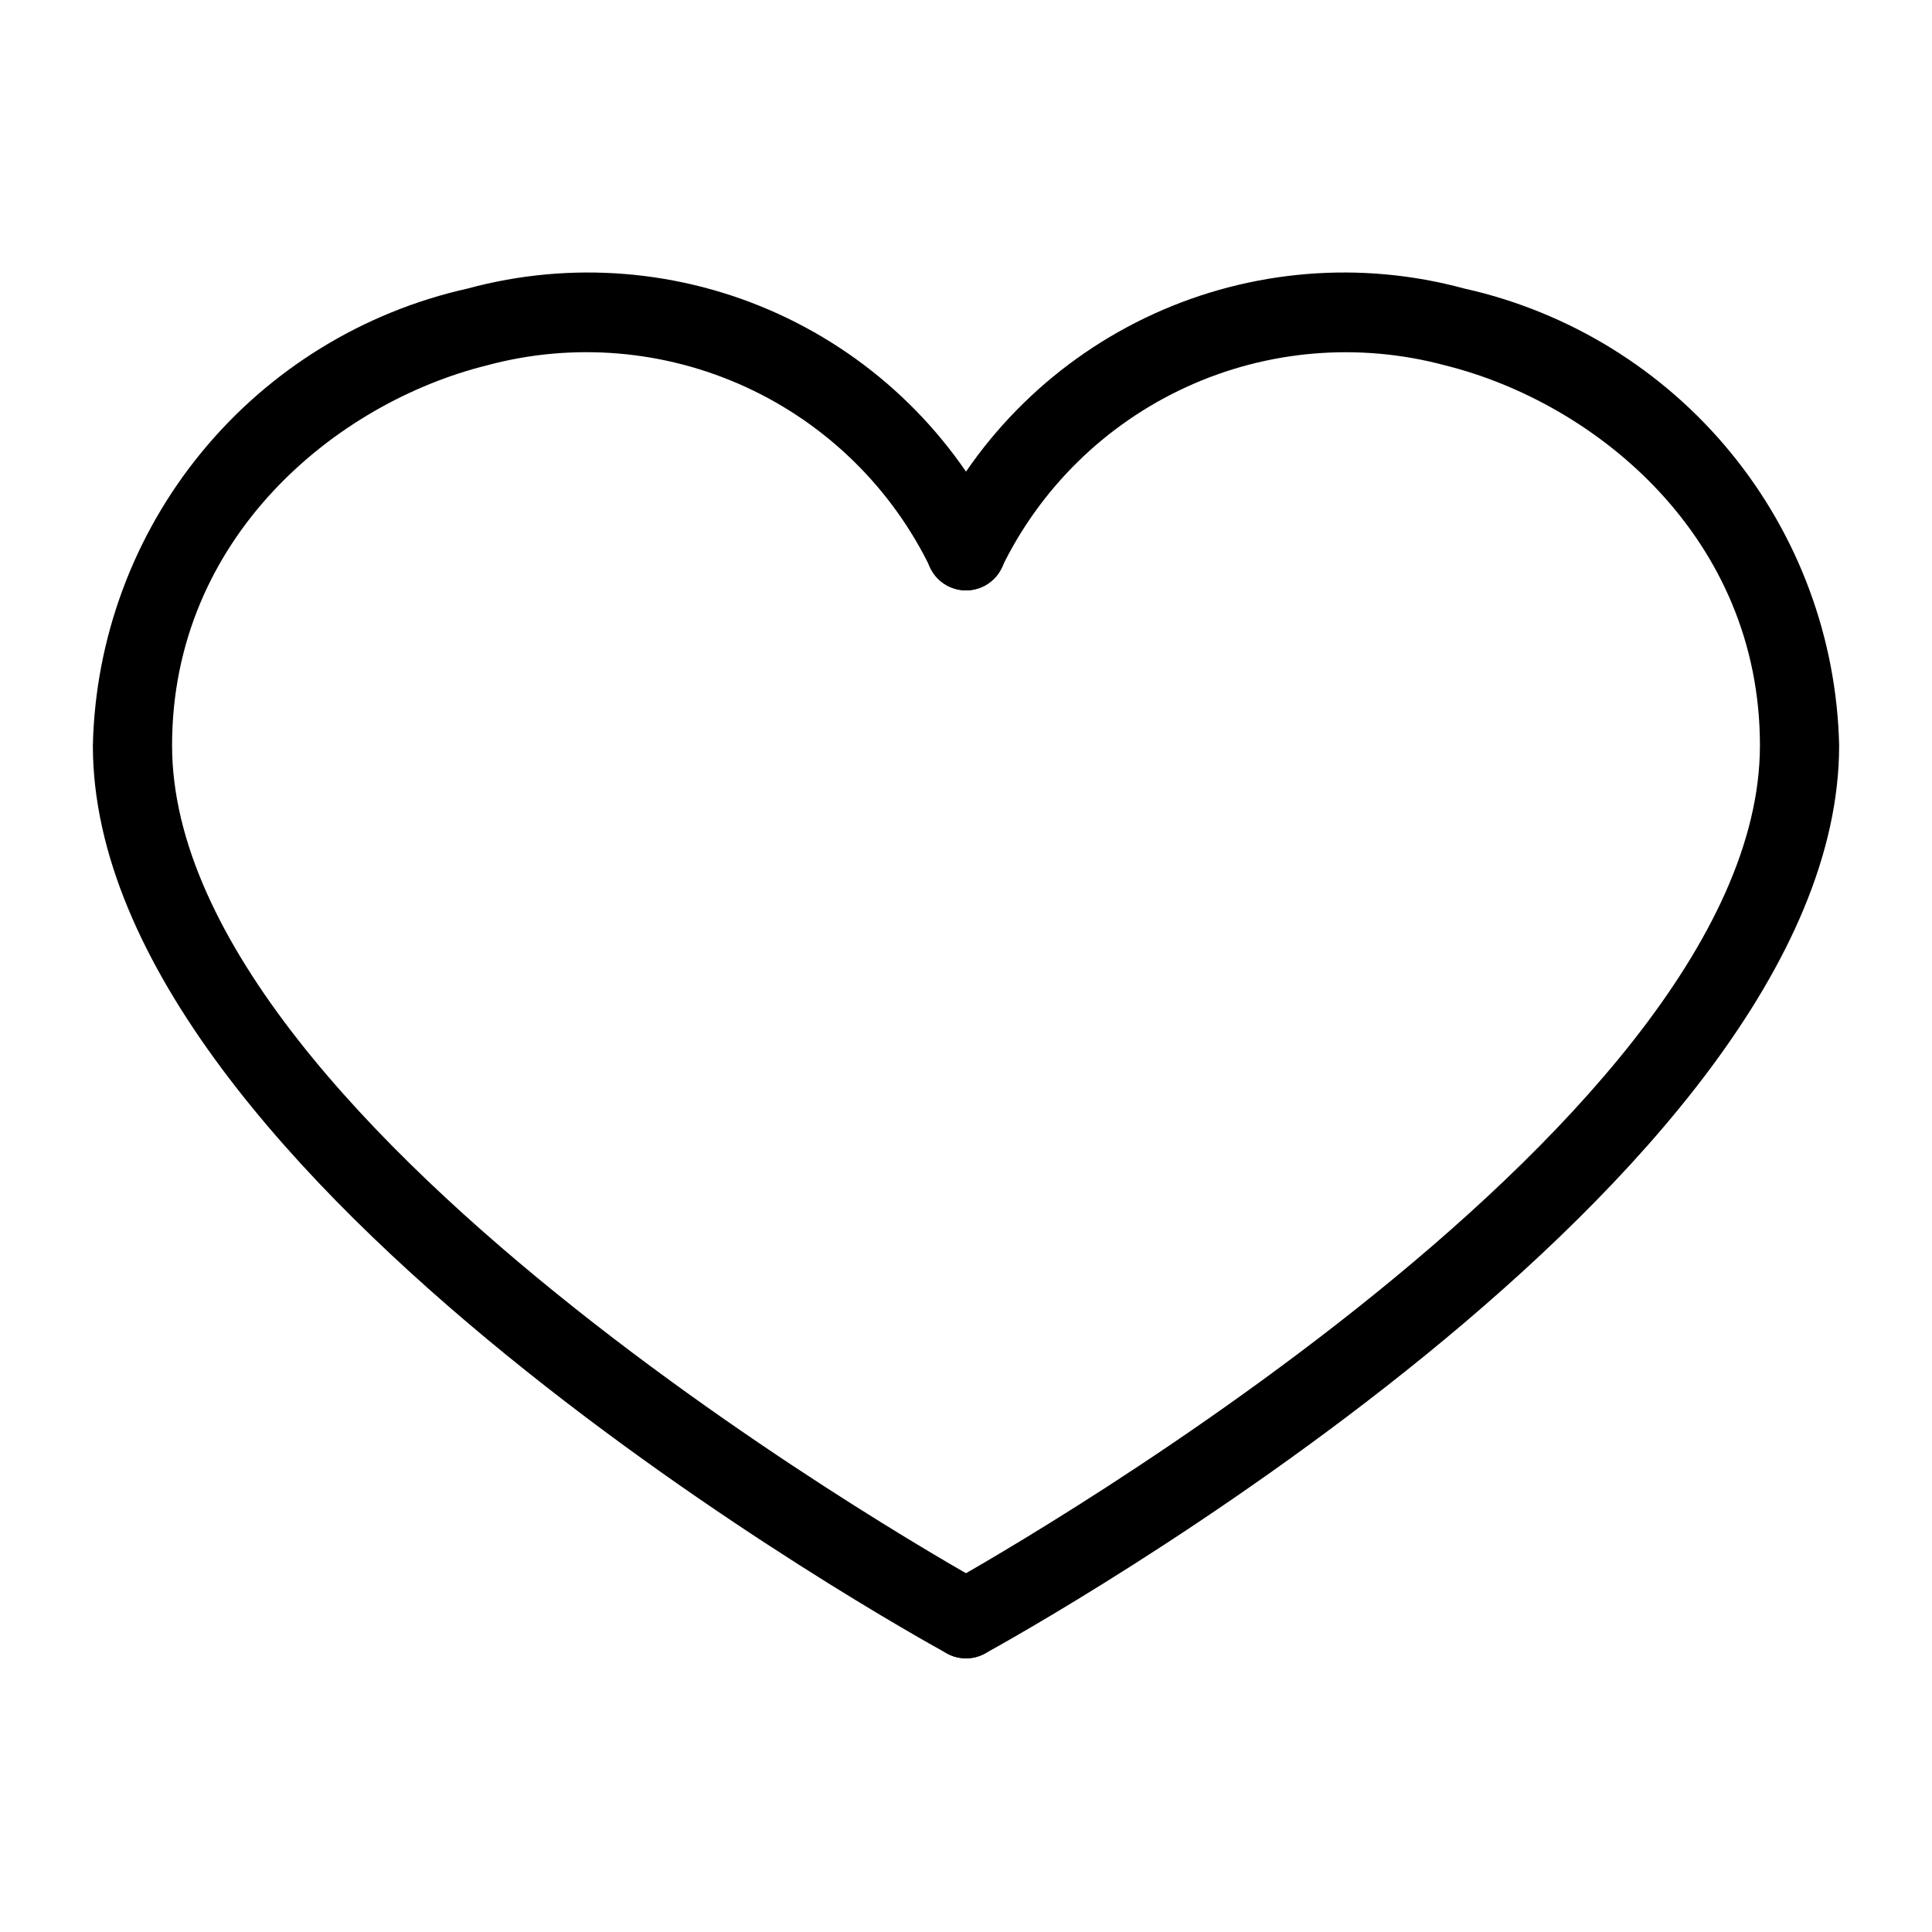 <?xml version="1.0" encoding="UTF-8"?>
<!-- Uploaded to: SVG Repo, www.svgrepo.com, Generator: SVG Repo Mixer Tools -->
<svg fill="#000000" width="800px" height="800px" version="1.1" viewBox="144 144 512 512" xmlns="http://www.w3.org/2000/svg">
 <g>
  <path d="m399.99 583.48c-1.762 0.004-3.492-0.441-5.031-1.293-9.246-5.062-226.35-125.38-226.35-240.65 0.652-28.379 10.789-55.723 28.793-77.668 18.004-21.941 42.84-37.227 70.547-43.406 27.383-7.434 56.504-5.055 82.312 6.727 25.812 11.785 46.688 32.227 59.008 57.789 1.328 2.461 1.621 5.348 0.812 8.027-0.812 2.676-2.656 4.922-5.129 6.231-2.469 1.312-5.359 1.582-8.031 0.754-2.672-0.832-4.902-2.691-6.195-5.172-10.23-21.328-27.602-38.402-49.102-48.262s-45.773-11.887-68.609-5.727c-40.176 9.992-83.414 45.766-83.414 100.71 0 102.97 213.29 221.06 215.44 222.24 4.203 2.305 6.312 7.164 5.121 11.812-1.191 4.644-5.379 7.891-10.176 7.887z"/>
  <path d="m400.01 583.48c-4.793 0.004-8.984-3.242-10.176-7.887-1.191-4.644 0.914-9.508 5.117-11.812 2.156-1.18 215.45-119.34 215.45-222.24 0-54.941-43.238-90.711-83.414-100.71-22.836-6.148-47.105-4.117-68.602 5.742s-38.871 26.926-49.109 48.246c-1.293 2.481-3.523 4.34-6.195 5.172-2.668 0.828-5.562 0.559-8.031-0.754-2.473-1.312-4.316-3.555-5.129-6.231-0.809-2.68-0.516-5.566 0.812-8.027 12.32-25.562 33.195-46.004 59.008-57.789 25.812-11.781 54.934-14.164 82.316-6.727 27.703 6.18 52.539 21.465 70.543 43.406 18.008 21.945 28.145 49.289 28.793 77.668 0 115.27-217.1 235.59-226.35 240.65h0.004c-1.543 0.852-3.273 1.297-5.035 1.293z"/>
 </g>
</svg>